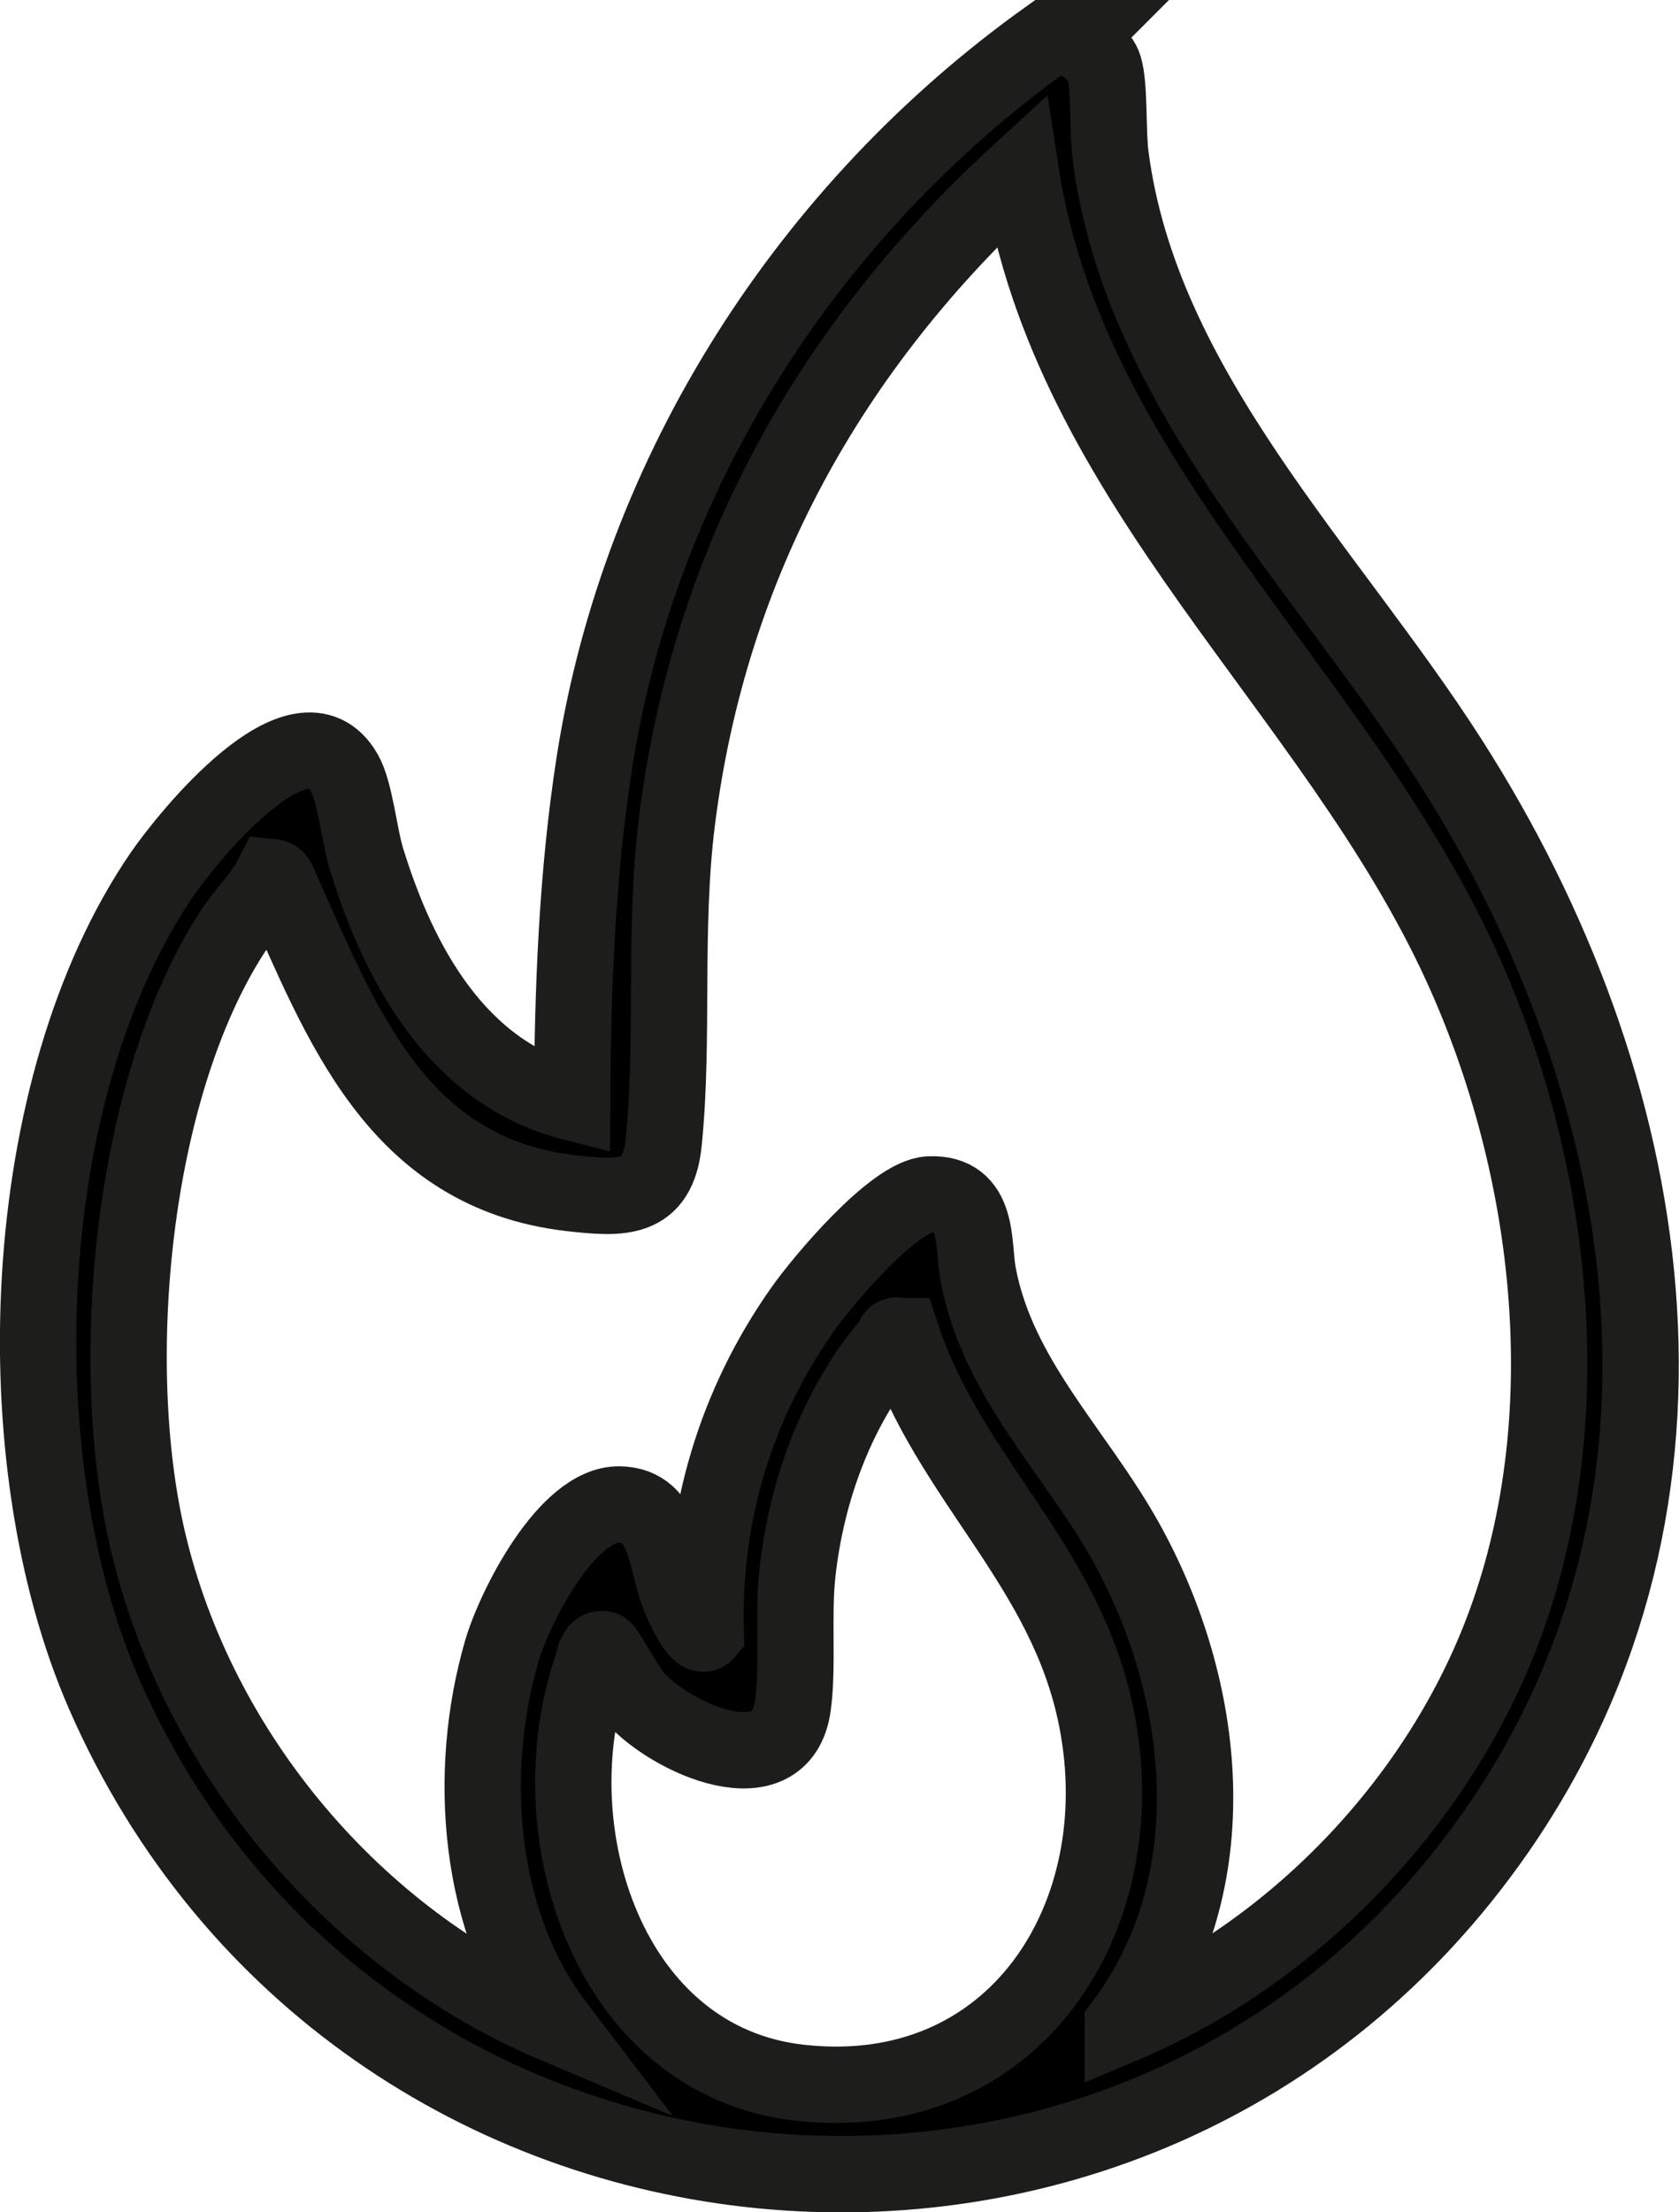 <svg xmlns="http://www.w3.org/2000/svg" id="Capa_2" data-name="Capa 2" viewBox="0 0 66 86.92"><defs><style>      .cls-1 {        stroke: #1d1d1b;        stroke-miterlimit: 10;        stroke-width: 3px;      }    </style></defs><g id="Capa_2-2" data-name="Capa 2"><path class="cls-1" d="M42.33,1.5c.33.33.93.66,1.07,1.14.23.75.13,2.57.26,3.51,1.2,9.19,8.54,16.23,13.33,23.73,8.14,12.72,10.93,28.93,1.87,42.02-14.04,20.27-44.93,17.16-54.77-5.35C.08,57.37.63,42.72,6.38,34.34c.99-1.44,5.44-6.97,7.16-3.97.42.73.58,2.45.87,3.39,1.27,4.13,3.58,8.4,8.08,9.55.02-4.44.19-8.93.87-13.32,1.78-11.48,8.45-21.8,17.83-28.5h1.15ZM44.14,79.56c6.66-2.8,12.28-8.63,14.88-15.37,3.2-8.29,2.06-18.26-1.57-26.23-4.98-10.91-15.43-18.89-17.33-31.21-7.48,6.85-12.24,15.36-13.51,25.52-.53,4.26-.11,8.54-.52,12.6-.23,2.32-1.68,2.23-3.64,2.01-6.89-.79-9.04-6.72-11.43-12.02-.07-.16-.11-.38-.33-.4-.41.8-1.13,1.48-1.61,2.24-3.92,6.15-4.91,16.88-3.26,23.87,1.97,8.34,8.14,15.66,16.02,18.99-3.06-4.02-3.5-9.91-2.12-14.67.49-1.71,2.56-5.81,4.63-5.78,1.89.03,1.8,2.31,2.38,3.67.07.17.73,1.69,1.01,1.36-.13-4.58,1.17-8.95,3.8-12.68.81-1.15,3.6-4.47,4.99-4.53,2-.09,1.7,1.99,1.92,3.14.77,4.1,3.82,6.96,5.78,10.46,3.25,5.81,4.09,13.45-.09,19.02ZM35.44,52.5c-.38-.1-.27.09-.37.21-2.14,2.48-3.36,5.82-3.72,9.06-.19,1.7.03,3.66-.18,5.23-.44,3.27-4.79,1.3-6.22-.31-.33-.37-1.12-1.86-1.23-1.89-.32-.09-.38.48-.45.69-2.22,6.42.62,15.51,8.18,16.34,8.45.94,13.19-6.53,11.66-14.28-1.19-6.06-5.8-9.42-7.66-15.05Z"></path></g></svg>